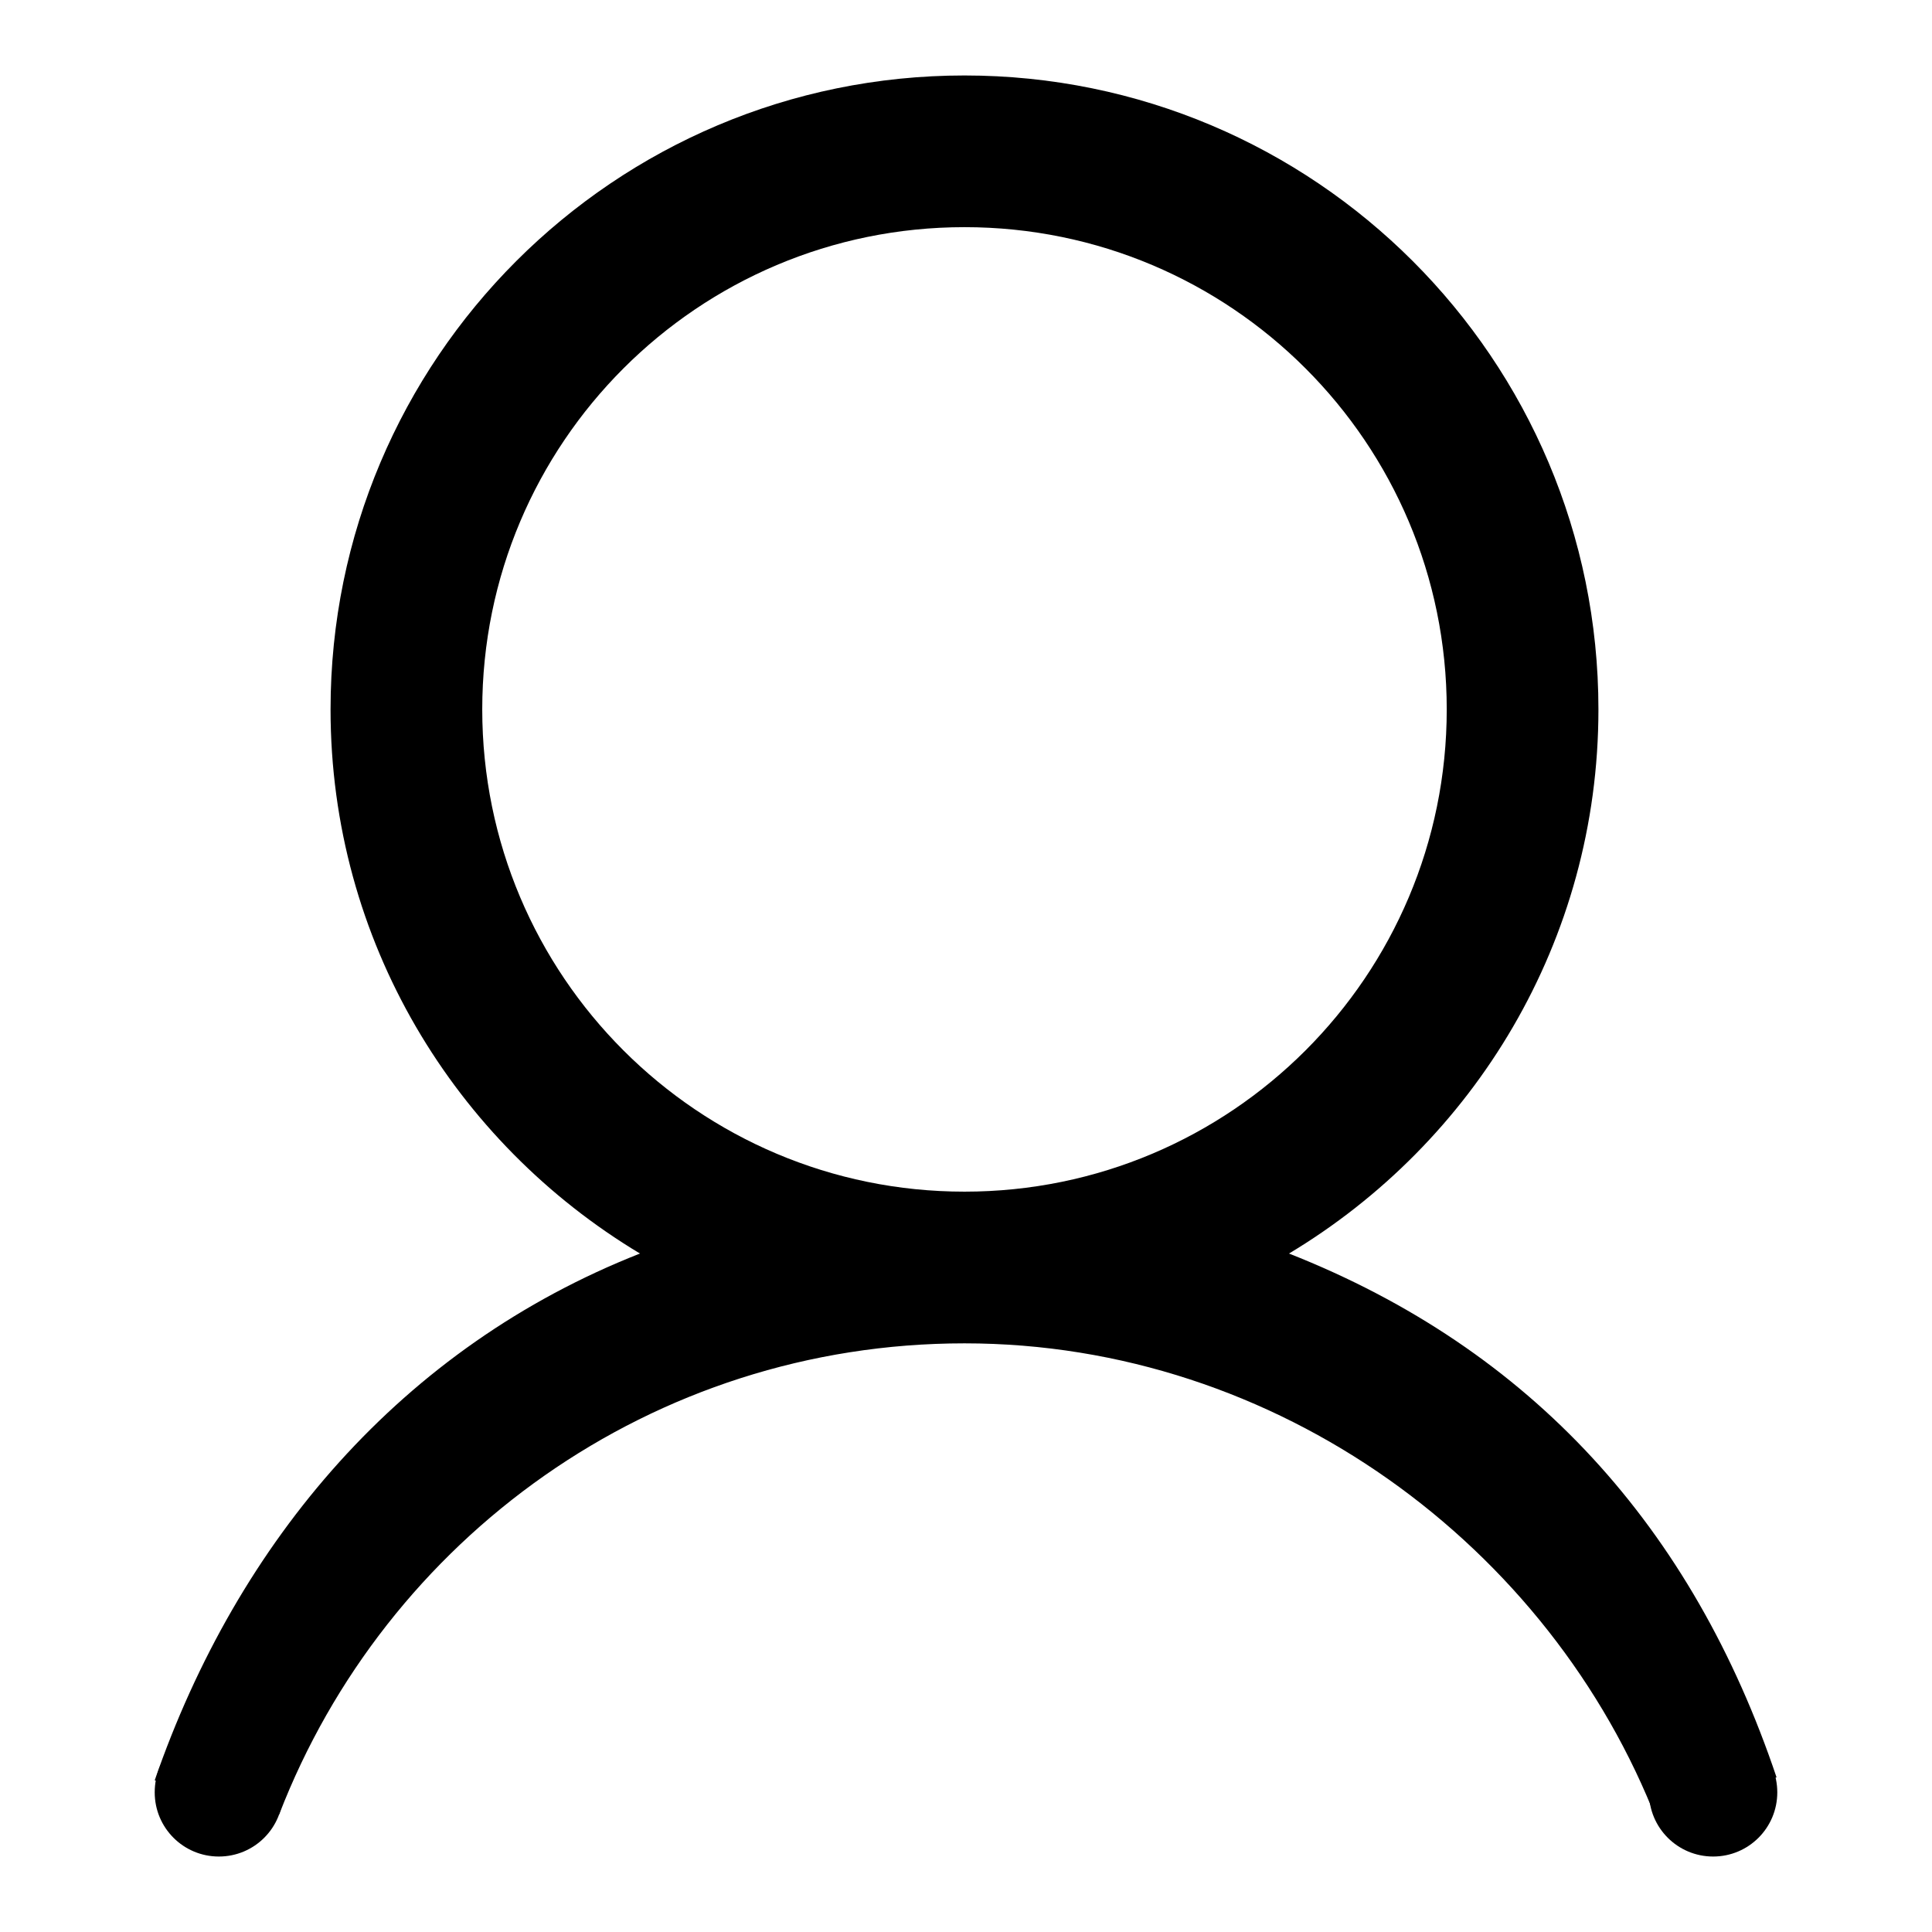<?xml version="1.0" encoding="utf-8"?>
<!-- Svg Vector Icons : http://www.onlinewebfonts.com/icon -->
<!DOCTYPE svg PUBLIC "-//W3C//DTD SVG 1.1//EN" "http://www.w3.org/Graphics/SVG/1.1/DTD/svg11.dtd">
<svg version="1.1" xmlns="http://www.w3.org/2000/svg" xmlns:xlink="http://www.w3.org/1999/xlink" x="0px" y="0px" viewBox="0 0 256 256" enable-background="new 0 0 256 256" xml:space="preserve">
<g><g><path fill="#000000" d="M20.5,237.5c0,4.7,3.8,8.5,8.5,8.5c4.7,0,8.5-3.8,8.5-8.5s-3.8-8.5-8.5-8.5C24.3,228.9,20.5,232.7,20.5,237.5L20.5,237.5z"/><path fill="#000000" d="M218.5,237.5c0,4.7,3.8,8.5,8.5,8.5c4.7,0,8.5-3.8,8.5-8.5s-3.8-8.5-8.5-8.5C222.3,228.9,218.5,232.7,218.5,237.5z"/><path fill="#000000" d="M235.4,235.5c-11.1-33-32.4-56.7-64.6-69.4c24.5-14.7,41-41.4,41-72.1c0-46.4-37.6-84-84-84c-46.4,0-84,37.6-84,84c0,30.7,16.5,57.4,41,72.1c-31.5,12.4-53.3,38-64.3,69.8l16.5,4.5c14.1-36.5,49.4-62.4,90.8-62.4c41.5,0,77.7,26.9,91.8,63.4L235.4,235.5z M63.9,94c0-35.3,28.6-63.9,63.9-63.9s63.9,28.6,63.9,63.9c0,35.3-28.6,63.9-63.9,63.9S63.9,129.3,63.9,94z"/></g></g>
</svg>